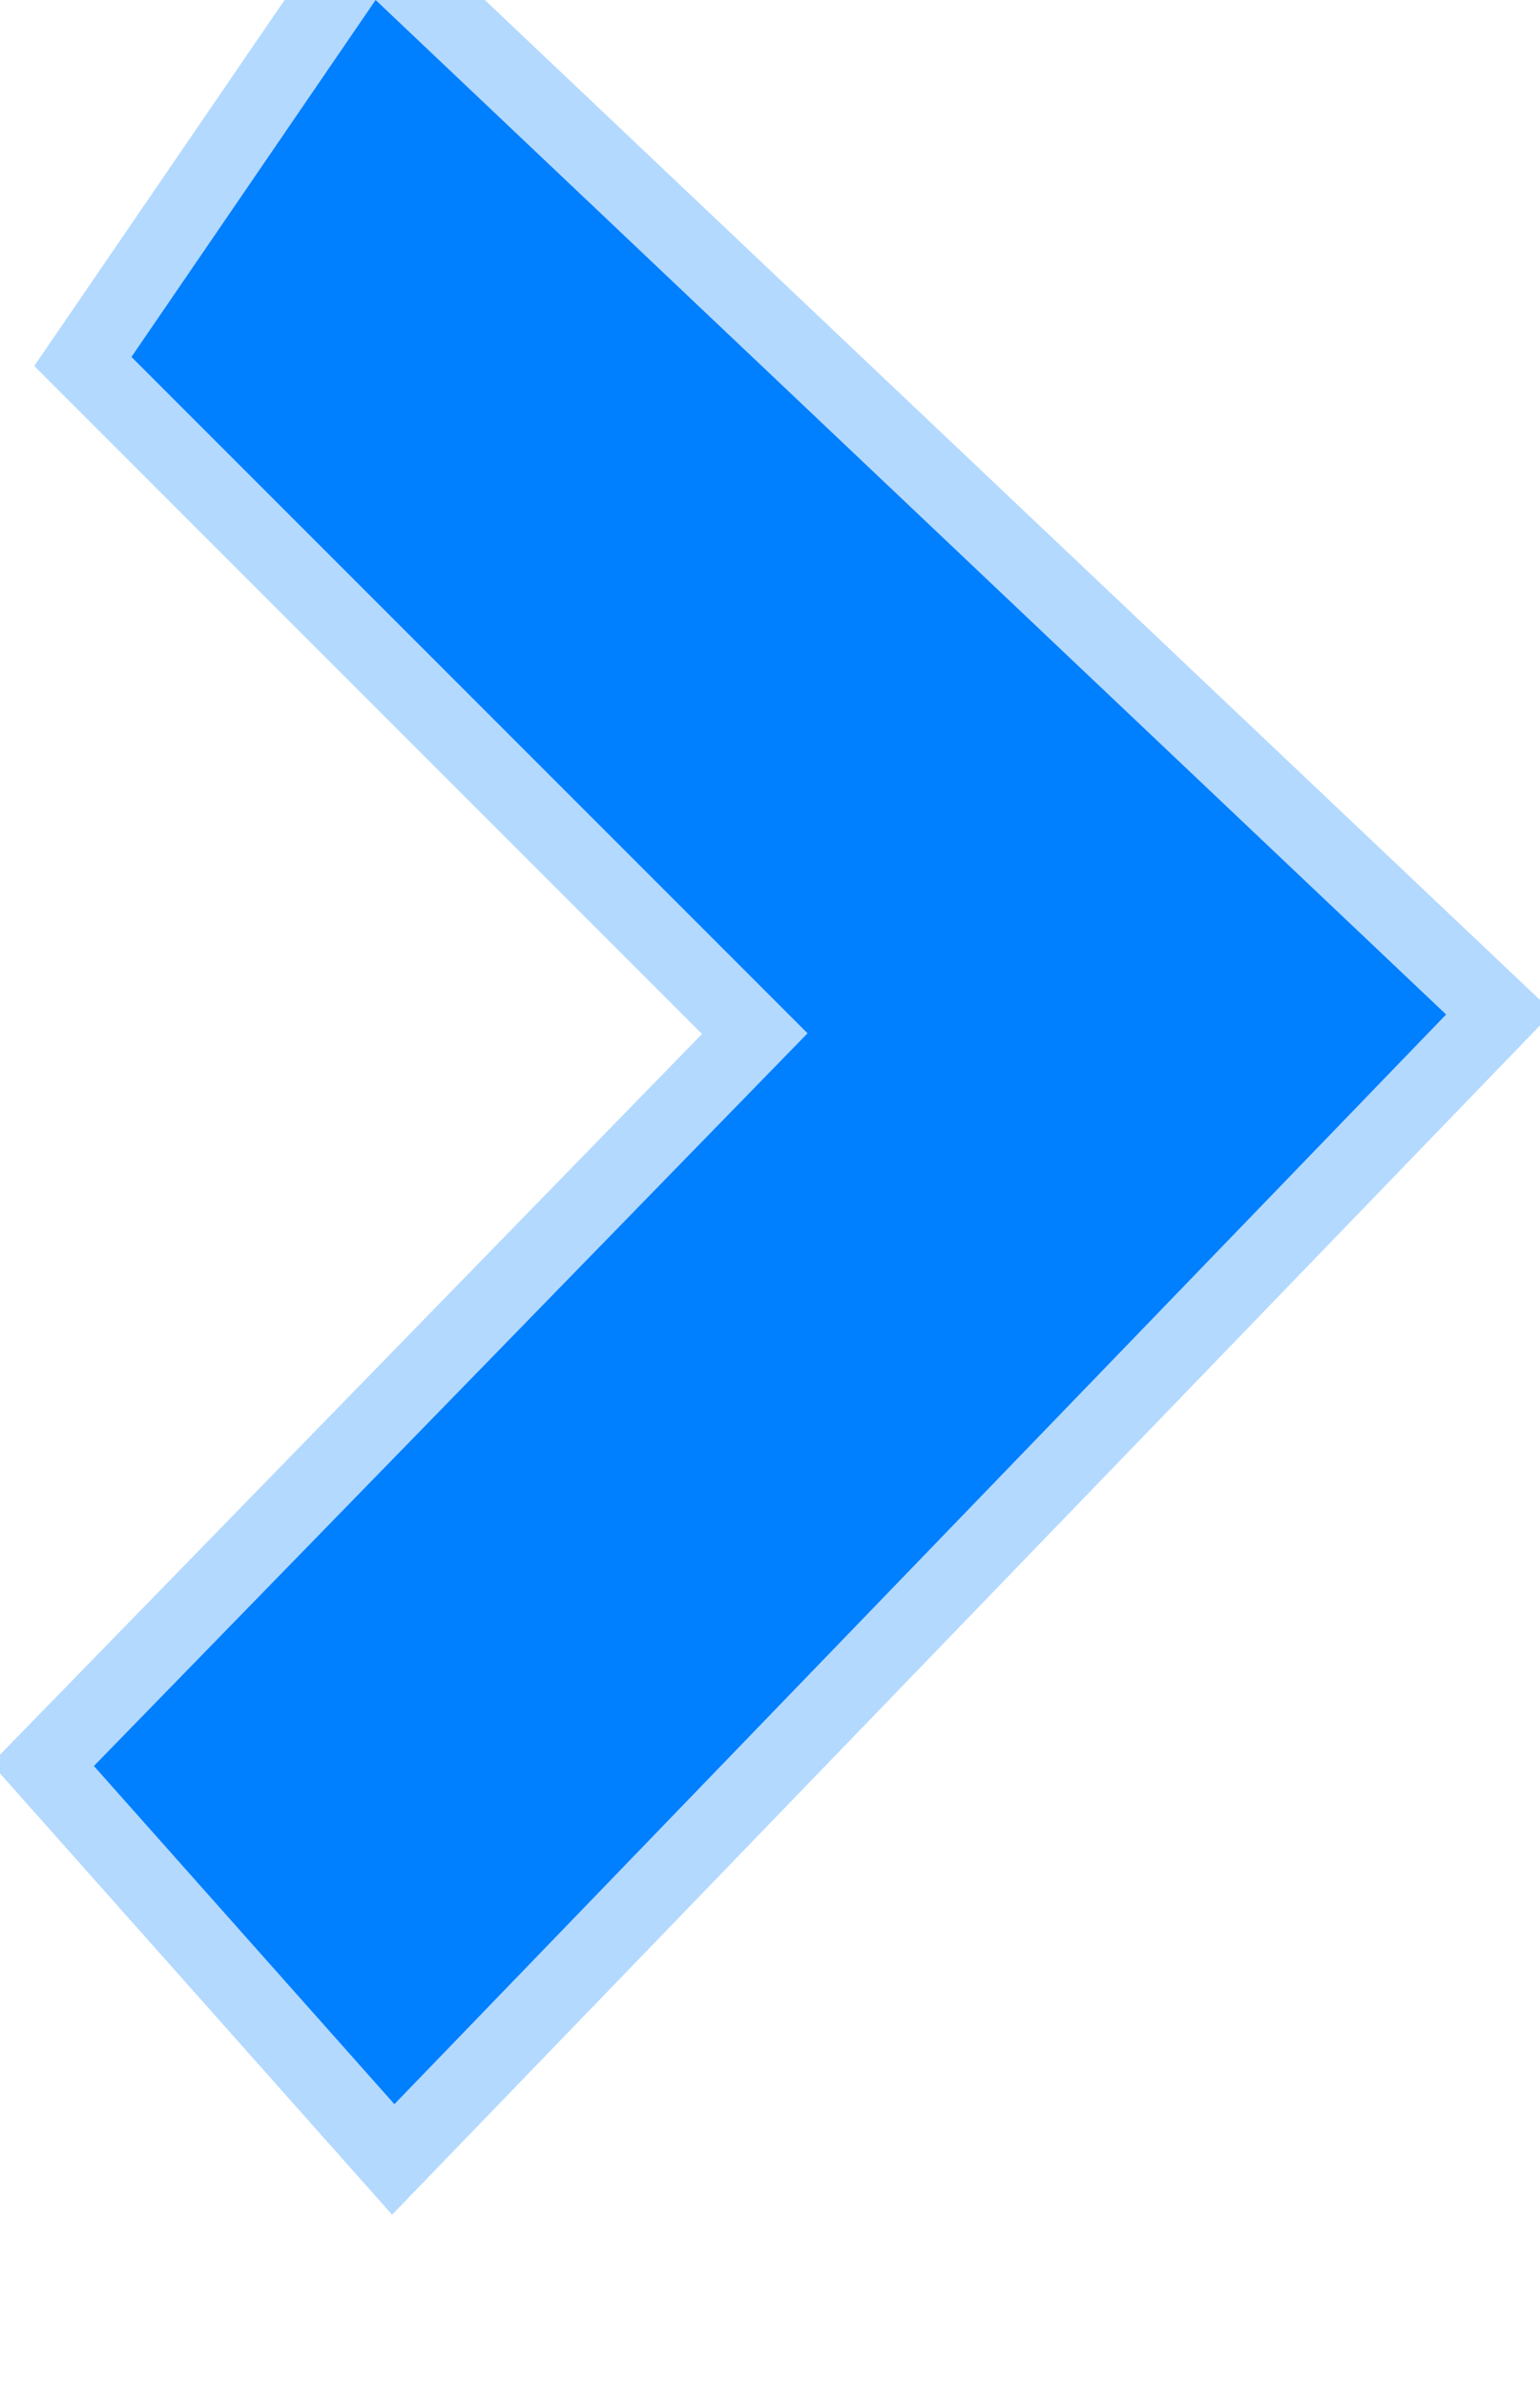 <?xml version="1.0" encoding="UTF-8"?>
<!DOCTYPE svg  PUBLIC '-//W3C//DTD SVG 1.1//EN'  'http://www.w3.org/Graphics/SVG/1.1/DTD/svg11.dtd'>
<svg enable-background="new 0 8 82 127" version="1.1" viewBox="0 8 82 127" xml:space="preserve" xmlns="http://www.w3.org/2000/svg">
<polygon points="5 102 43 63 7 27 20 8 77 62 21 120" fill="#007FFF" stroke="#007FFF" stroke-opacity=".3" stroke-width="8"/>
</svg>
